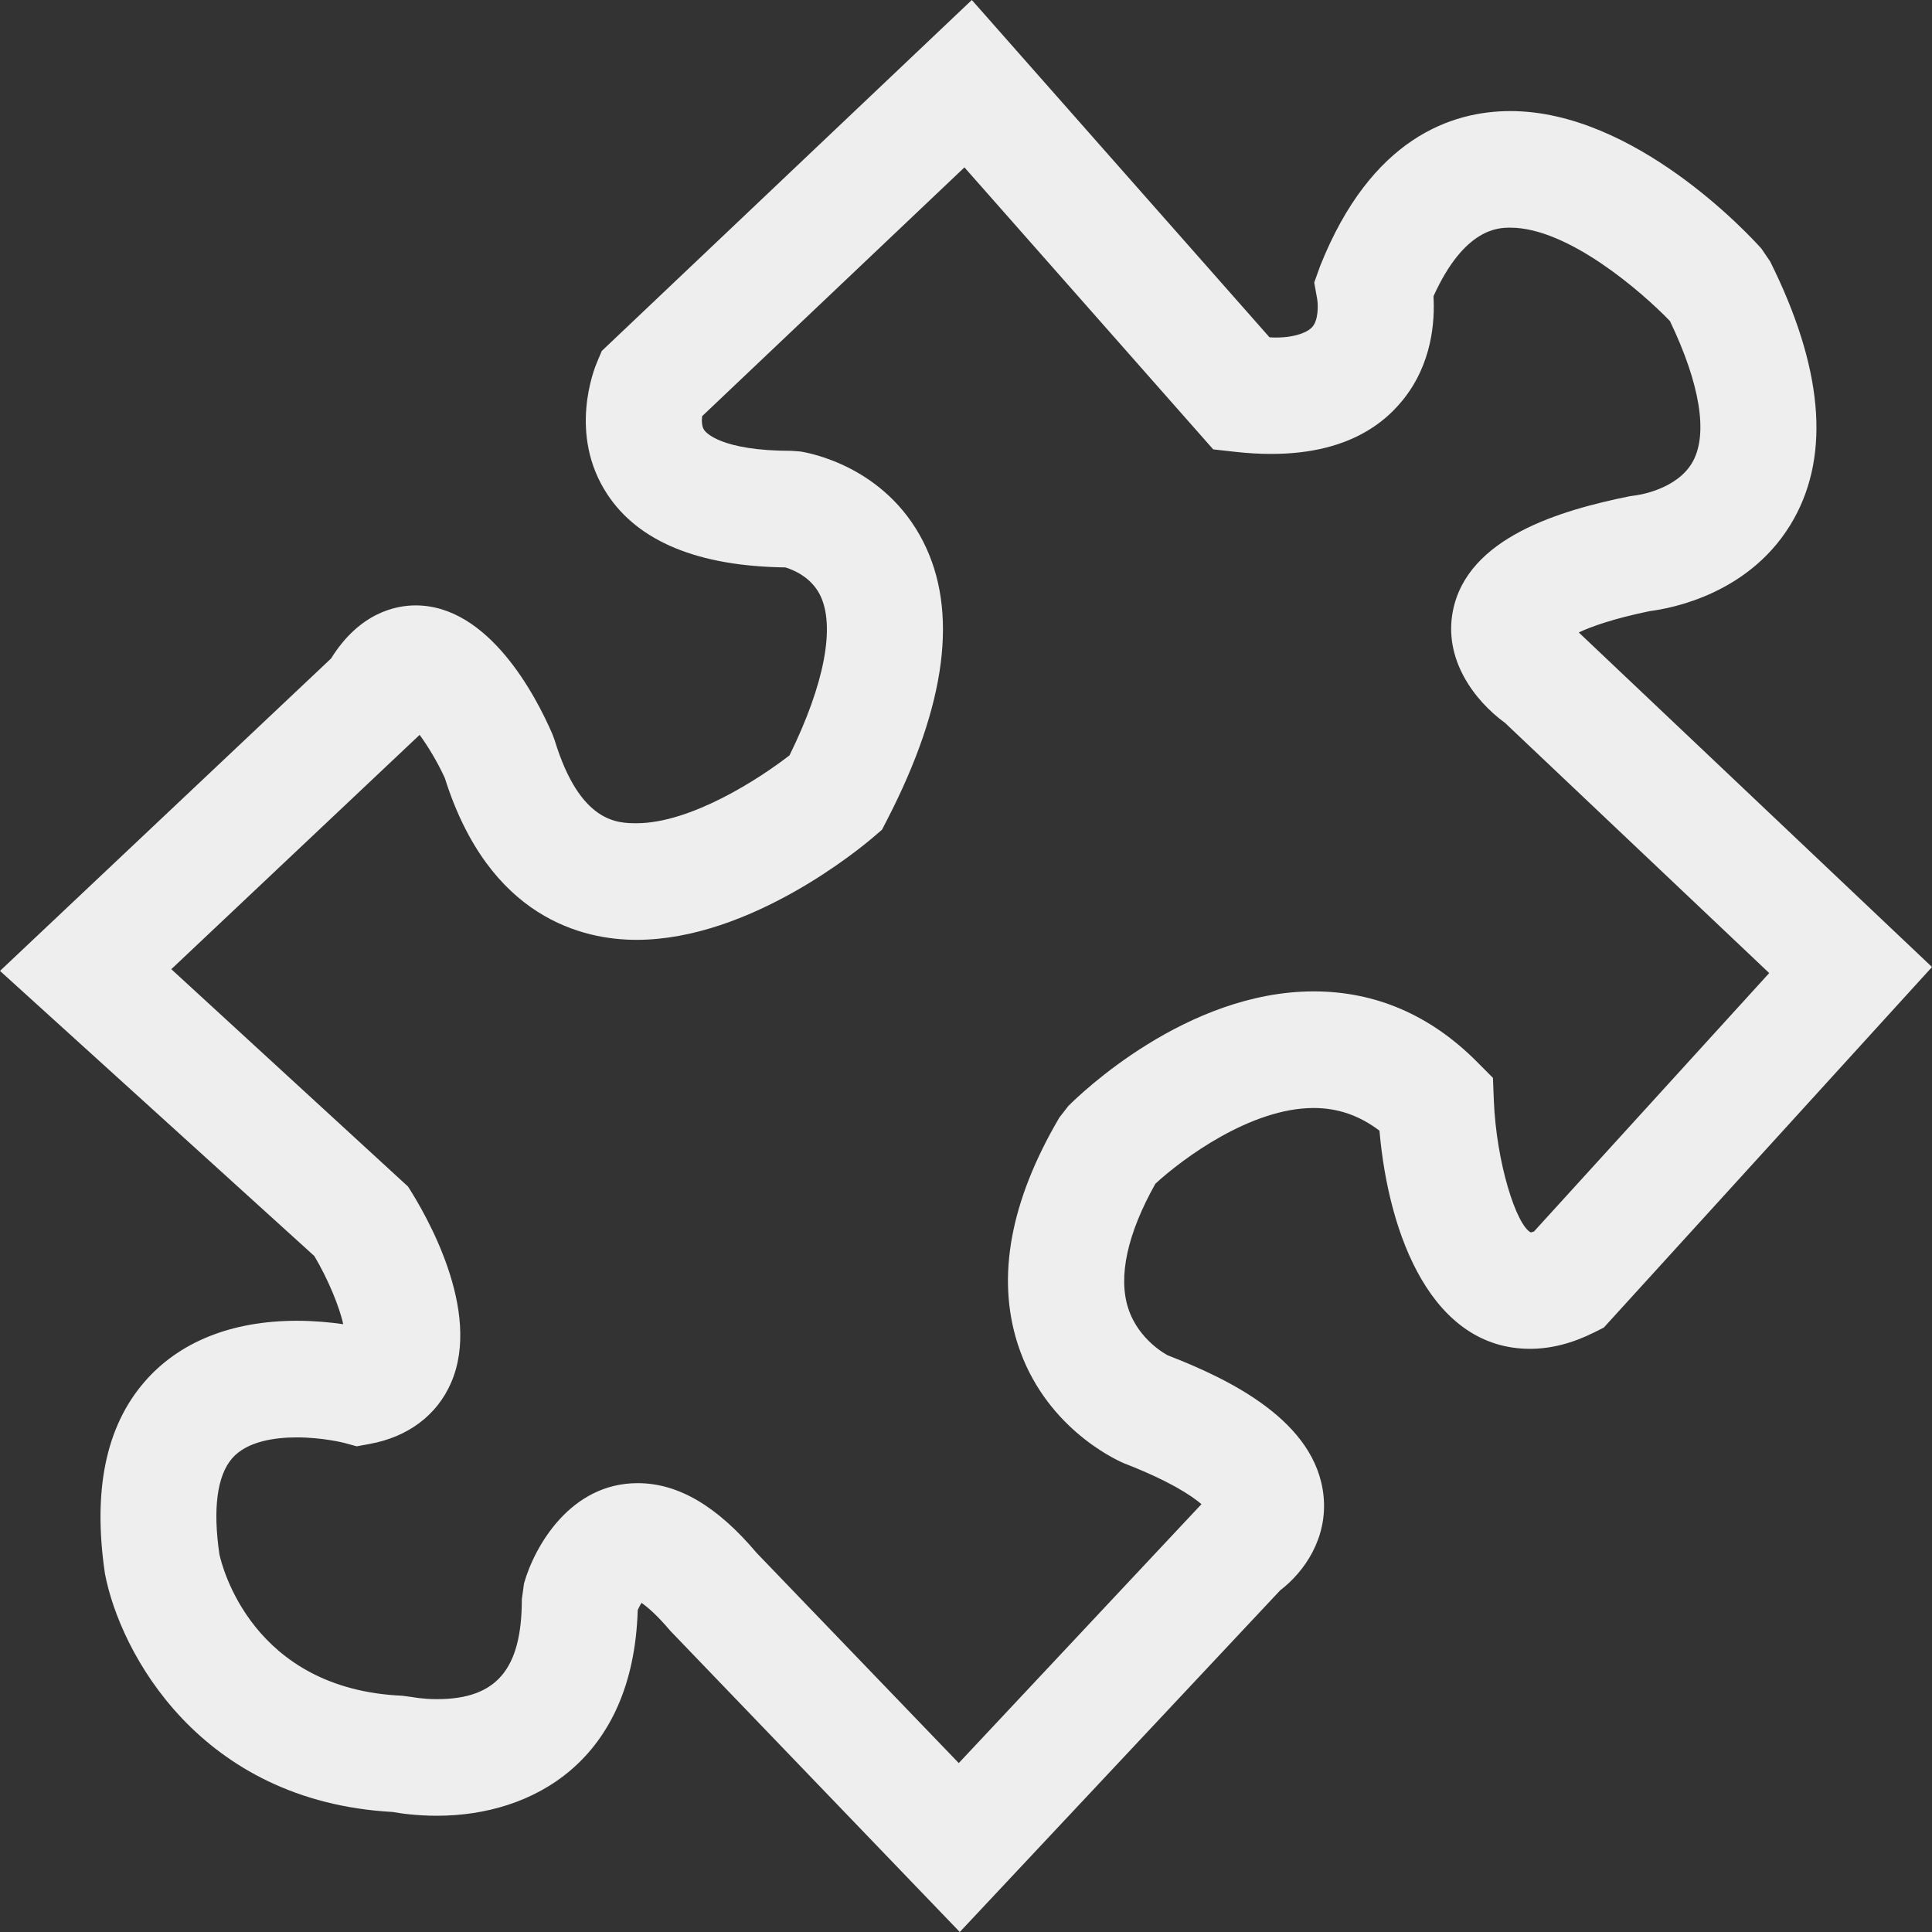 <svg width="93" height="93" viewBox="0 0 93 93" fill="none" xmlns="http://www.w3.org/2000/svg">
<rect x="0" y="0" width="93" height="93" fill="#333333" stroke="none"/>
<g id="Isolation_Mode" clip-path="url(#clip0_2326_904)">
<path id="Vector" d="M46.201 93L32.272 78.508C31.604 77.72 31.146 77.338 30.878 77.156C30.813 77.264 30.75 77.389 30.698 77.501C30.48 84.79 25.607 87.404 21.039 87.404C20.071 87.404 19.304 87.296 18.905 87.223C9.585 86.709 5.771 79.517 5.053 75.758C4.458 71.741 5.1 68.678 6.936 66.54C8.6 64.602 11.14 63.578 14.284 63.578C15.13 63.578 15.899 63.652 16.521 63.742C16.338 62.891 15.776 61.541 15.13 60.46L0 46.736L15.937 31.697C17.312 29.486 19.056 29.142 20.008 29.142C23.52 29.142 25.782 33.472 26.589 35.333L26.701 35.636C27.921 39.633 29.746 39.624 30.638 39.628C33.263 39.628 36.572 37.474 38.005 36.359C39.694 32.922 40.226 30.122 39.465 28.623C39.014 27.74 38.117 27.405 37.803 27.313C33.615 27.258 30.728 26.071 29.227 23.783C27.345 20.915 28.592 17.777 28.742 17.428L28.968 16.893L46.78 0L61.11 16.237C62.114 16.304 62.908 16.053 63.183 15.723C63.467 15.386 63.453 14.667 63.404 14.39L63.262 13.601L63.549 12.801C66.002 6.64 69.882 5.347 72.703 5.347C78.683 5.347 84.181 11.288 84.787 11.965L85.21 12.587C87.728 17.647 88.113 21.813 86.356 24.968C84.348 28.58 80.424 29.29 79.423 29.415C77.652 29.78 76.602 30.16 75.996 30.445L76.133 30.573L93 46.549L77.202 63.905L76.738 64.138C75.693 64.662 74.656 64.928 73.653 64.928C68.946 64.928 66.847 59.521 66.403 54.427C65.437 53.694 64.395 53.335 63.238 53.335C60.204 53.335 56.924 55.776 55.617 56.979C54.272 59.374 53.816 61.438 54.305 62.965C54.807 64.535 56.212 65.242 56.226 65.247C59.2 66.398 63.355 68.411 63.712 72.02C63.914 74.051 62.779 75.671 61.623 76.554L46.201 93ZM30.695 71.394C32.643 71.394 34.515 72.492 36.417 74.747L46.152 84.868L57.835 72.405C57.355 71.994 56.305 71.291 54.092 70.432C53.593 70.216 50.25 68.636 48.984 64.68C47.958 61.47 48.635 57.808 50.992 53.798L51.423 53.242C51.986 52.677 57.096 47.722 63.238 47.722C66.212 47.722 68.856 48.861 71.093 51.109L71.865 51.885L71.909 52.985C72.029 55.967 72.987 58.965 73.688 59.327C73.68 59.321 73.729 59.317 73.838 59.283L85.164 46.84L72.446 34.797C70.959 33.715 69.483 31.723 69.936 29.415C70.629 25.867 75.118 24.563 78.433 23.89L78.741 23.845C78.738 23.845 80.735 23.605 81.494 22.204C82.222 20.858 81.829 18.469 80.386 15.455C79.025 14.043 75.478 10.959 72.703 10.959C72.143 10.959 70.498 10.959 69.003 14.261C69.074 15.467 68.935 17.505 67.541 19.238C66.441 20.611 64.223 22.277 59.47 21.751L58.4 21.632L46.425 8.057L33.798 20.034C33.773 20.259 33.779 20.529 33.898 20.703C33.969 20.806 34.684 21.702 38.106 21.702L38.52 21.733C38.933 21.795 42.594 22.443 44.439 26.07C46.141 29.416 45.56 33.919 42.709 39.45L42.458 39.938L42.043 40.294C41.454 40.801 36.122 45.241 30.638 45.241C28.098 45.241 23.547 44.224 21.413 37.452C21.078 36.717 20.611 35.933 20.199 35.374L8.246 46.653L19.64 57.116C20.502 58.457 23.206 63.1 21.719 66.548C21.042 68.118 19.648 69.169 17.792 69.507L17.173 69.621L16.564 69.455C16.564 69.455 15.536 69.191 14.284 69.191C13.26 69.191 11.888 69.368 11.168 70.206C10.45 71.042 10.24 72.637 10.562 74.82C10.679 75.36 12.123 81.31 19.364 81.627L19.85 81.692C19.852 81.692 20.349 81.791 21.039 81.791C23.899 81.791 25.119 80.354 25.119 76.987L25.225 76.217C25.735 74.427 27.459 71.394 30.695 71.394Z" fill="#EEEEEE"/>
</g>
<defs>
<clipPath id="clip0_2326_904">
<rect width="93" height="93" fill="white"/>
</clipPath>
</defs>
</svg>
